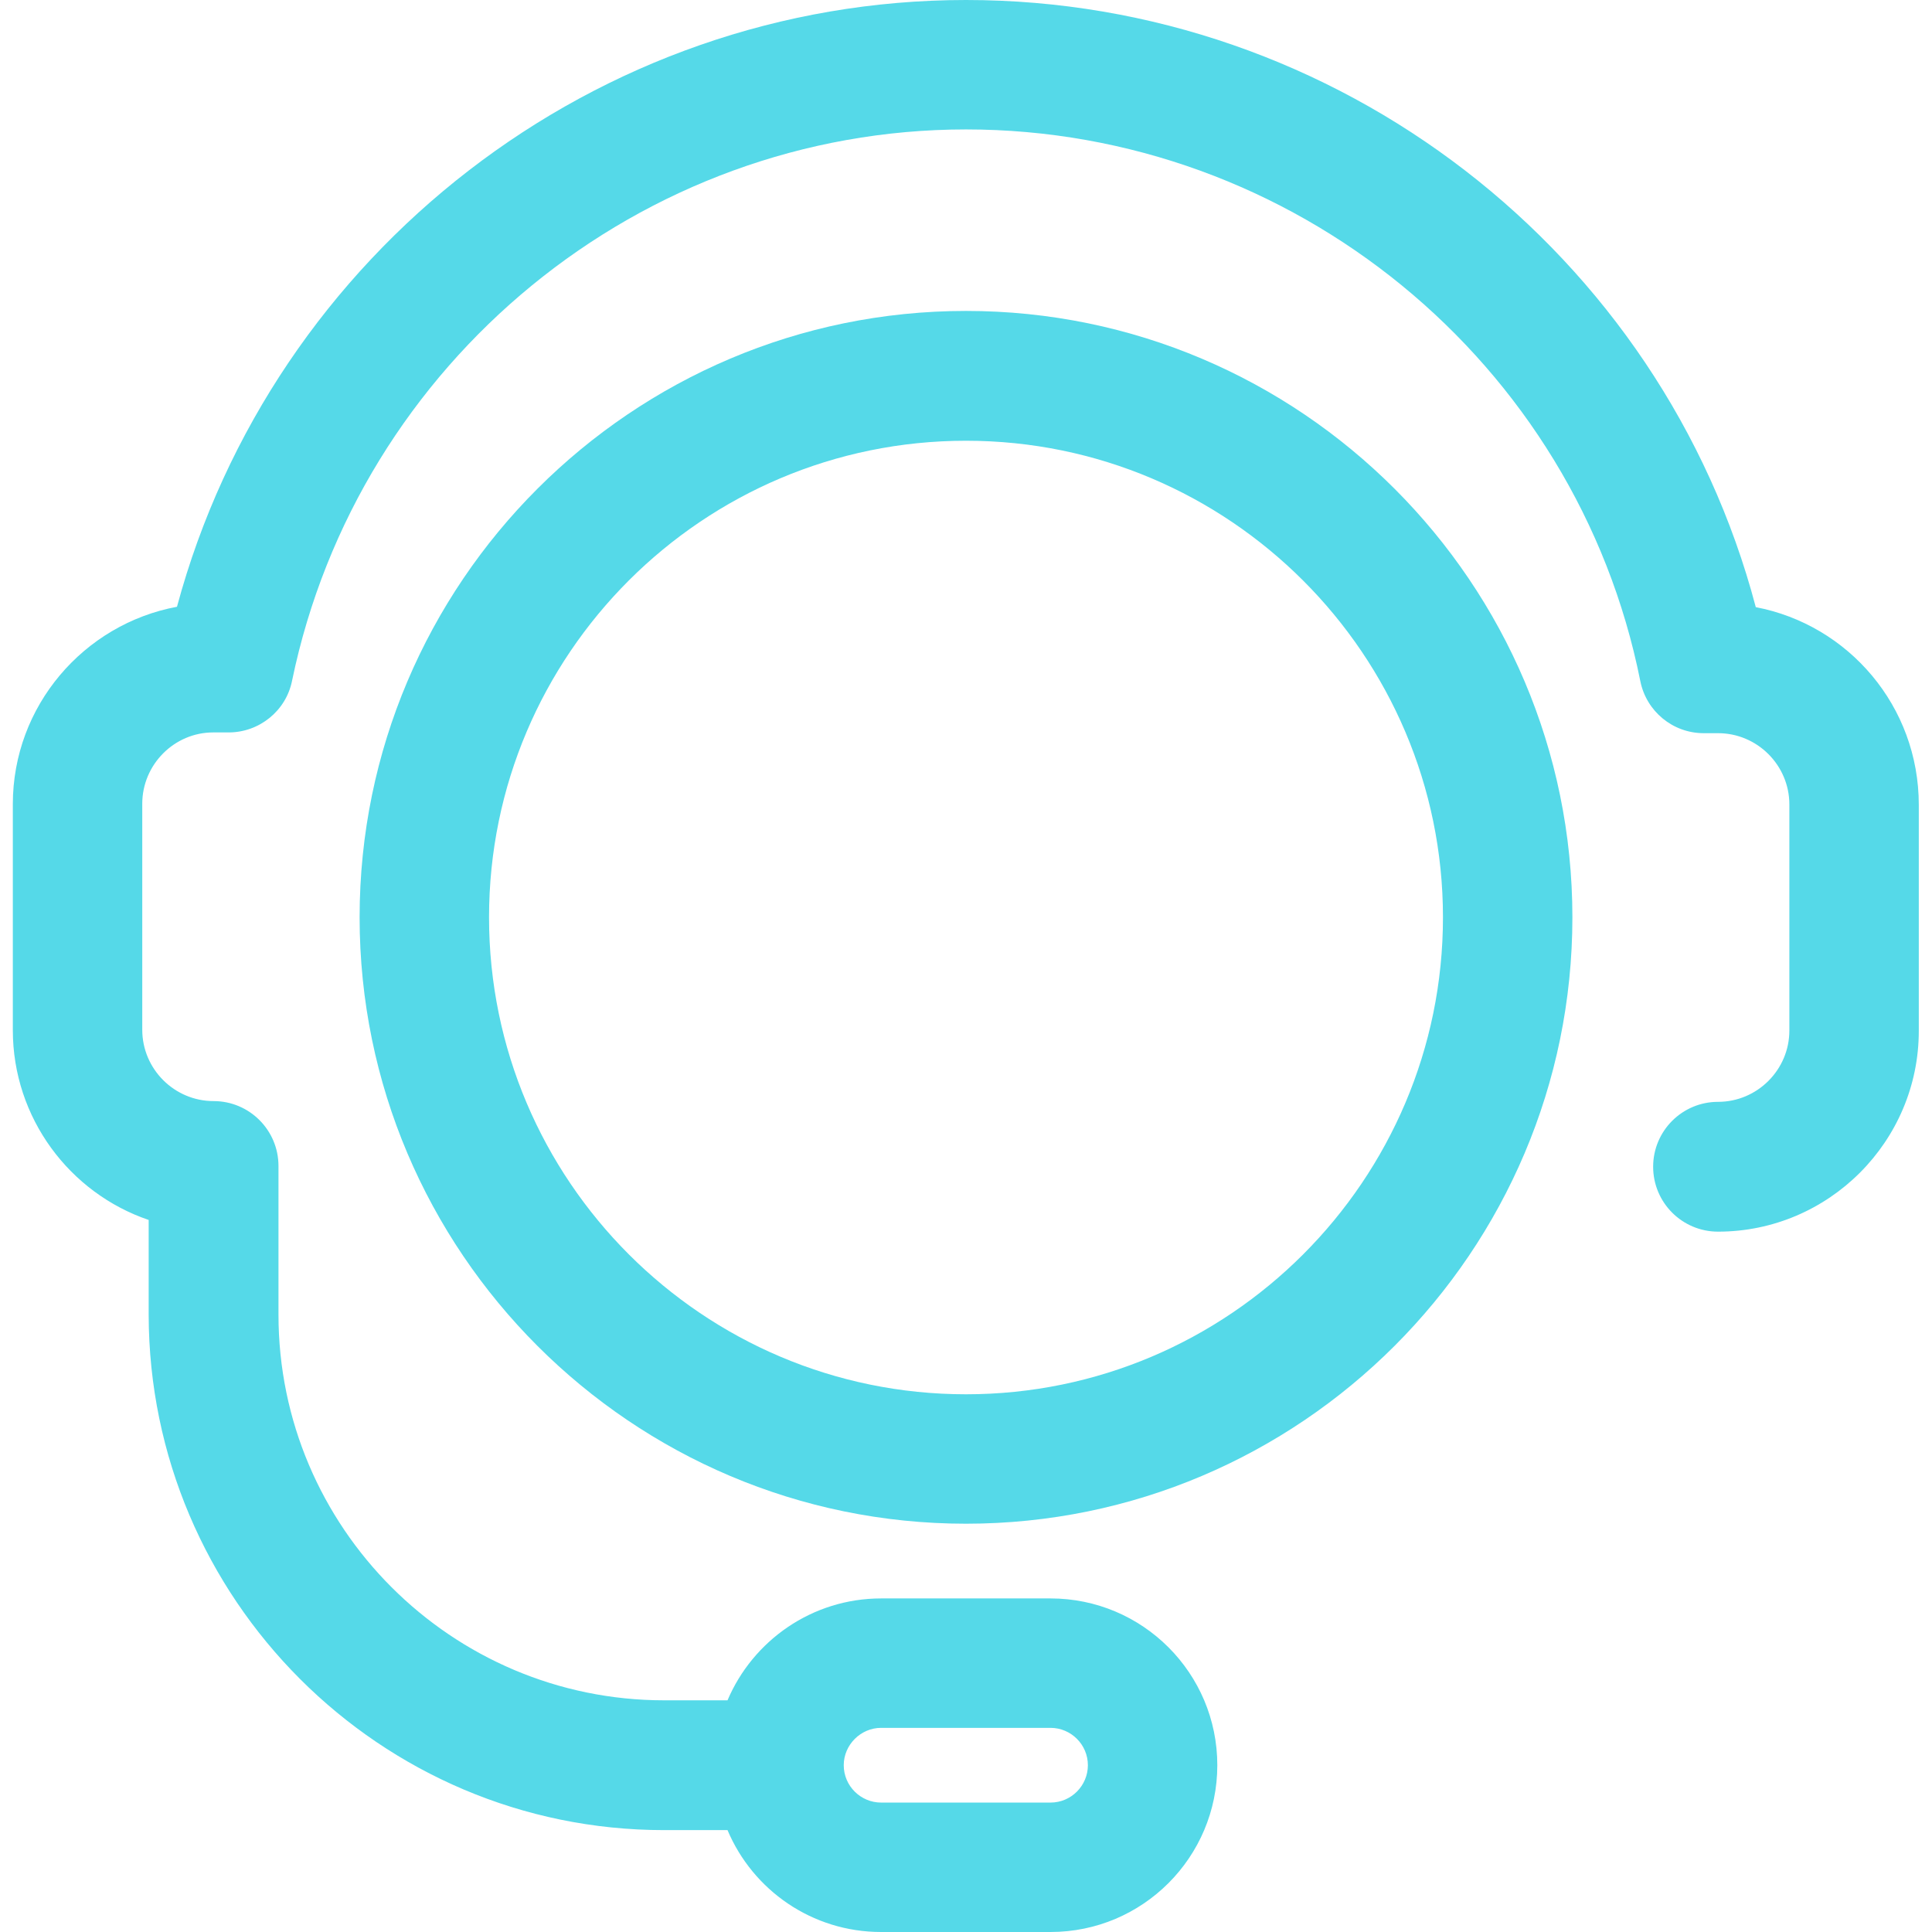 <?xml version="1.0" encoding="utf-8"?>
<!-- Generator: Adobe Illustrator 23.0.5, SVG Export Plug-In . SVG Version: 6.00 Build 0)  -->
<svg version="1.1" id="Capa_1" xmlns="http://www.w3.org/2000/svg" xmlns:xlink="http://www.w3.org/1999/xlink" x="0px" y="0px"
	 viewBox="0 0 512 512" style="enable-background:new 0 0 512 512;" xml:space="preserve">
<style type="text/css">
	.st0{fill:#55D9E8;}
</style>
<g>
	<path class="st0" d="M465.3,160.9C440.5,66.9,354.5,0,256,0C158.1,0,72.2,66.9,46.9,160.8c-24.7,4.6-43.5,26.3-43.5,52.3V273
		c0,23.3,15.1,43.2,36,50.3v25.1C39.5,423.7,100.7,485,176,485h16.8c6.7,15.9,22.4,27,40.7,27h44.9c24.4,0,44.2-19.8,44.2-44.2
		c0-24.4-19.8-44.2-44.2-44.2h-44.9c-18.3,0-34,11.2-40.7,27H176c-56.3,0-102.2-45.8-102.2-102.2V309c0-9.5-7.7-17.2-17.2-17.2
		c-10.4,0-18.9-8.5-18.9-18.9V213c0-10.4,8.5-18.9,18.8-18.9h4h0.1c8.1,0,15.2-5.7,16.8-13.7C94.9,95.8,169.9,34.3,256,34.3
		c86.6,0,161.8,61.5,178.7,146.2c1.6,8,8.6,13.8,16.8,13.8h3.8c10.4,0,18.9,8.5,18.9,18.9v59.9c0,10.4-8.5,18.9-18.9,18.9
		c-9.5,0-17.2,7.7-17.2,17.2s7.7,17.2,17.2,17.2c29.3,0,53.2-23.9,53.2-53.2v-59.9C508.5,187.2,489.9,165.6,465.3,160.9z
		 M233.5,457.9h44.9c5.4,0,9.9,4.4,9.9,9.9c0,5.4-4.4,9.9-9.9,9.9h-44.9c-5.4,0-9.9-4.4-9.9-9.9
		C223.6,462.4,228.1,457.9,233.5,457.9z"/>
	<path class="st0" d="M256,82.4c-88.6,0-160.7,72.1-160.7,160.7S167.4,403.8,256,403.8s160.7-72.1,160.7-160.7S344.6,82.4,256,82.4z
		 M256,369.5c-69.7,0-126.4-56.7-126.4-126.4S186.3,116.8,256,116.8s126.4,56.7,126.4,126.3C382.4,312.8,325.7,369.5,256,369.5z"/>
</g>
</svg>

